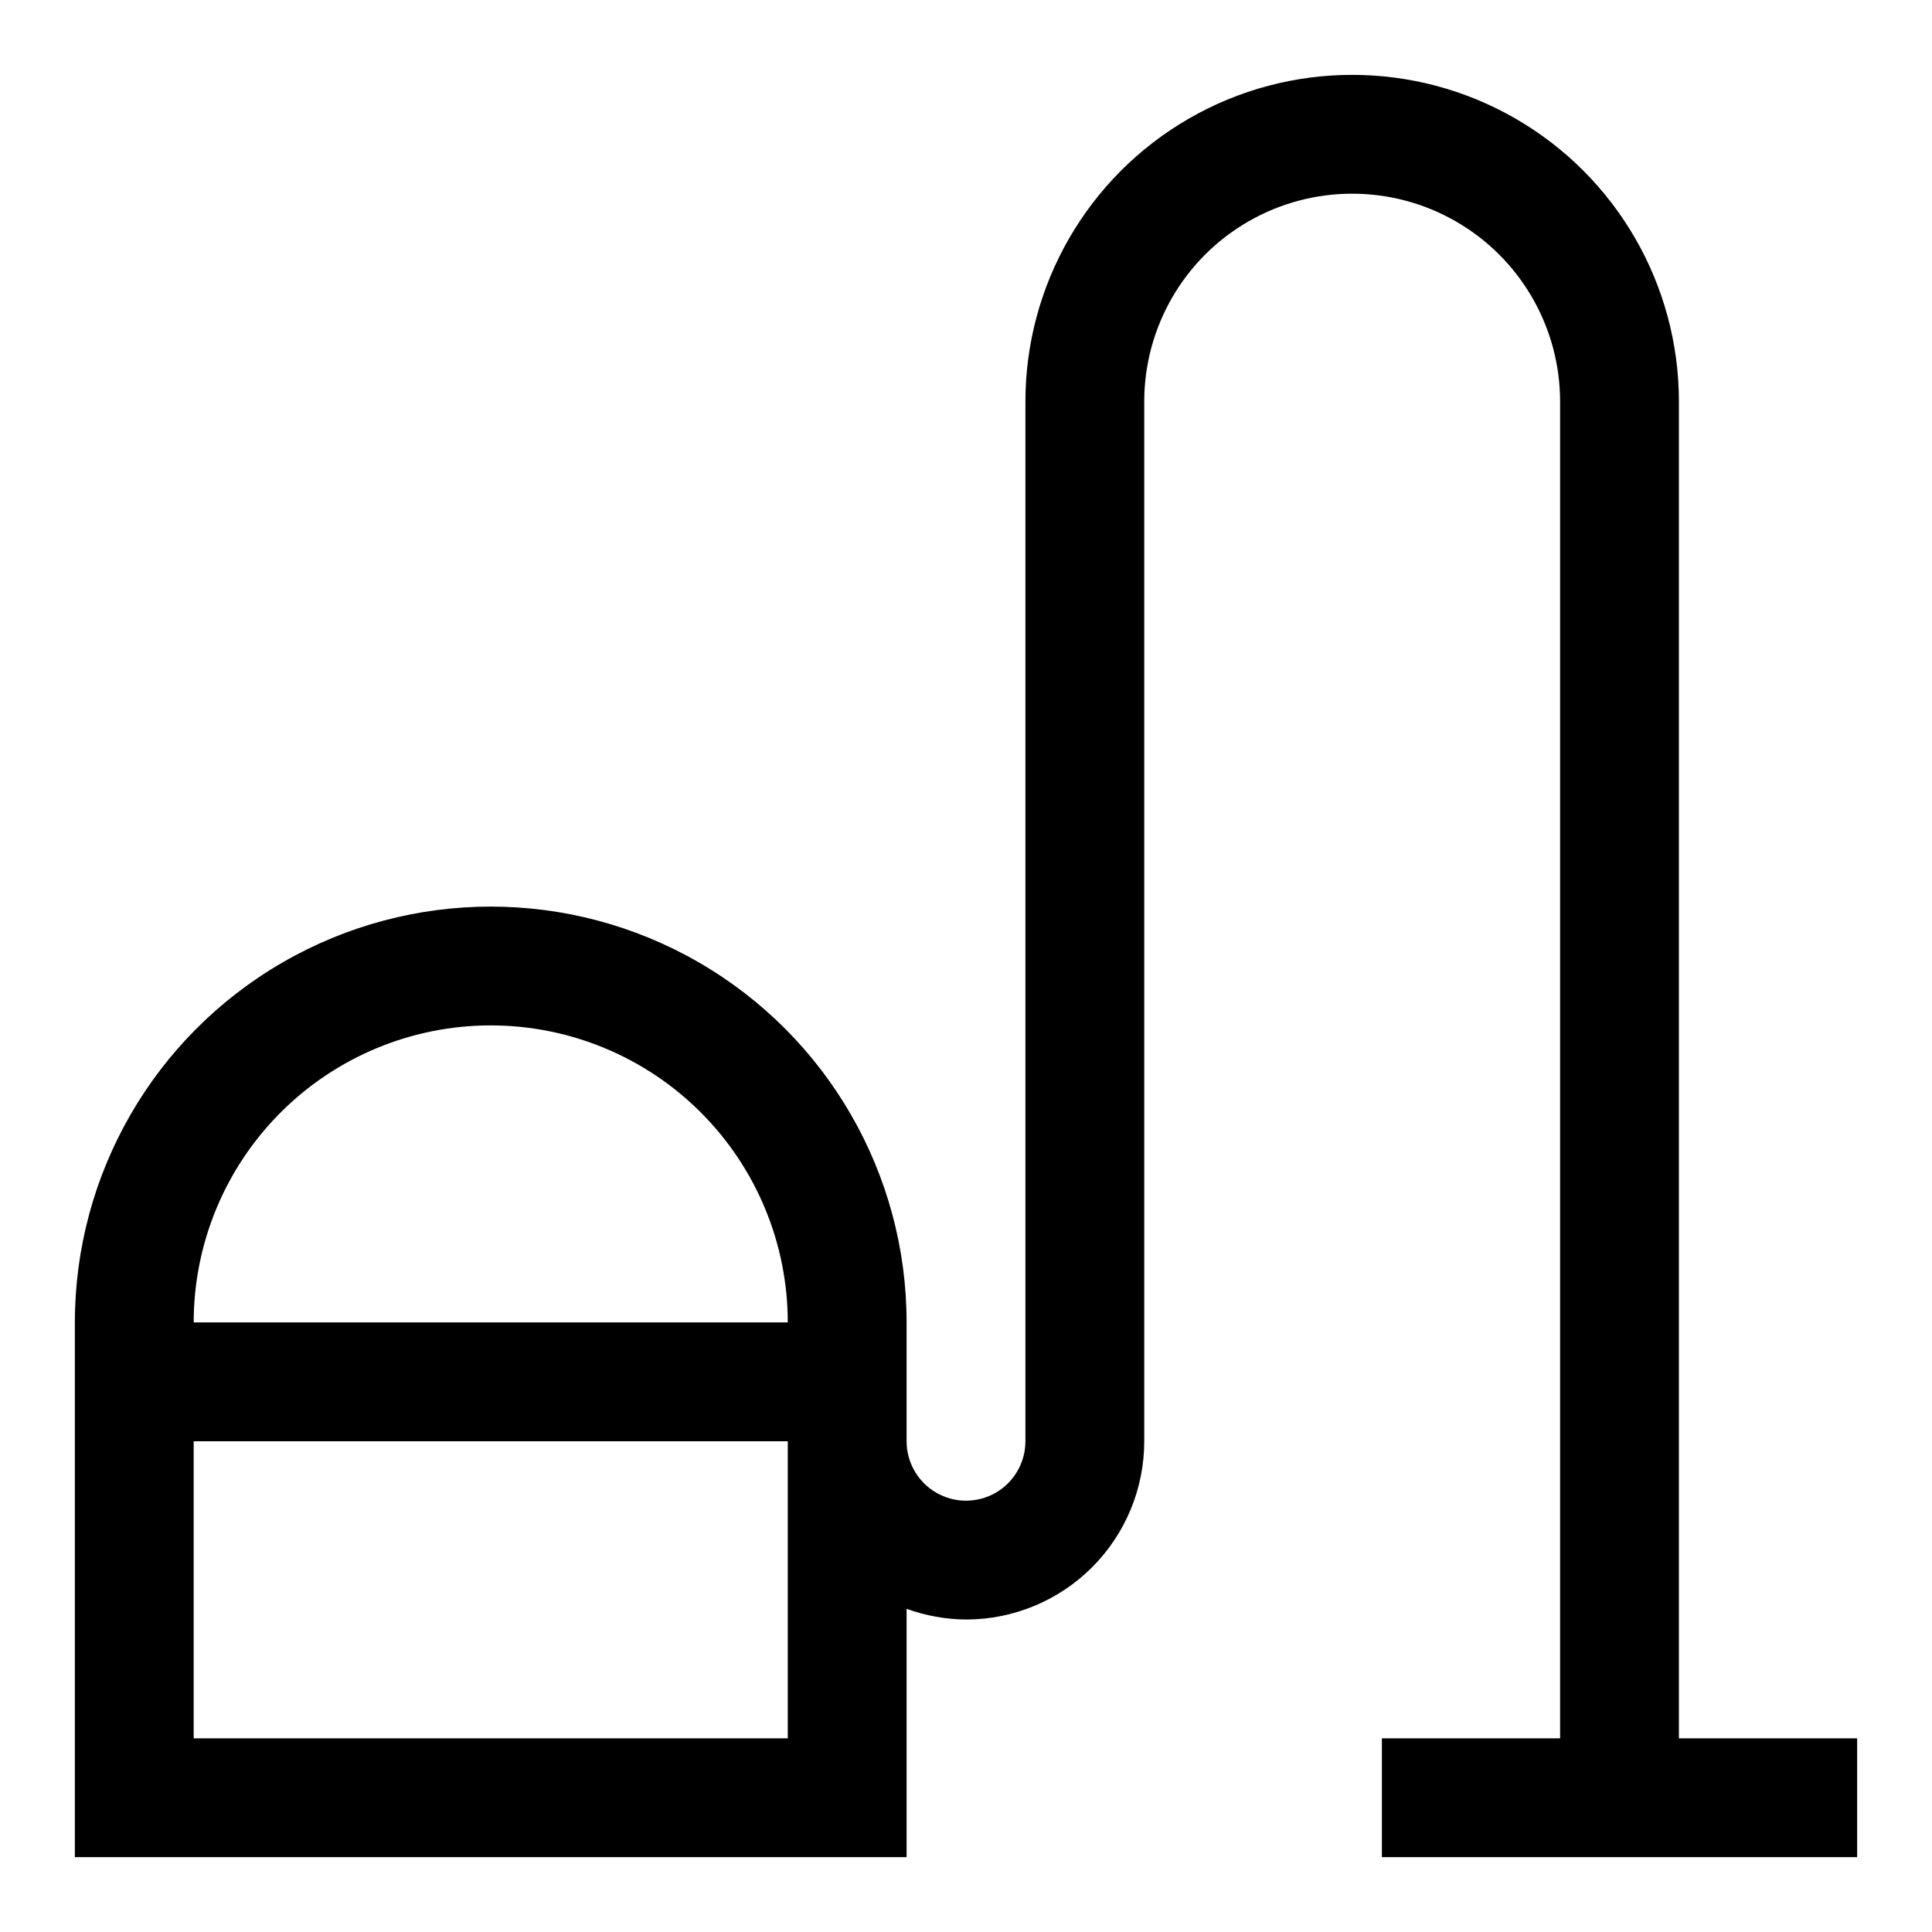<?xml version="1.0" encoding="UTF-8"?>
<!-- Uploaded to: ICON Repo, www.iconrepo.com, Generator: ICON Repo Mixer Tools -->
<svg fill="#000000" width="800px" height="800px" version="1.1" viewBox="144 144 512 512" xmlns="http://www.w3.org/2000/svg">
 <path d="m588.93 250.43c0-30.938-16.504-59.523-43.293-74.992-26.793-15.465-59.801-15.465-86.594 0-26.793 15.469-43.297 44.055-43.297 74.992v275.52c0 5.625-3 10.824-7.871 13.637s-10.875 2.812-15.746 0-7.871-8.012-7.871-13.637v-31.488c0-39.371-21.004-75.754-55.105-95.441-34.098-19.688-76.109-19.688-110.21 0s-55.105 56.07-55.105 95.441v141.7l220.42 0.004v-65.812c5.051 1.836 10.375 2.793 15.746 2.836 12.523 0 24.539-4.977 33.398-13.836 8.855-8.855 13.832-20.871 13.832-33.398v-275.52c0-19.688 10.504-37.879 27.551-47.723 17.051-9.844 38.055-9.844 55.105 0s27.551 28.035 27.551 47.723v354.24h-47.23v31.488h125.95v-31.488h-47.234zm-314.88 165.31c20.879 0 40.898 8.293 55.664 23.059 14.762 14.762 23.055 34.785 23.055 55.66h-157.44c0-20.875 8.297-40.898 23.059-55.66 14.762-14.766 34.785-23.059 55.664-23.059zm78.719 188.93h-157.44v-78.723h157.44z"/>
</svg>